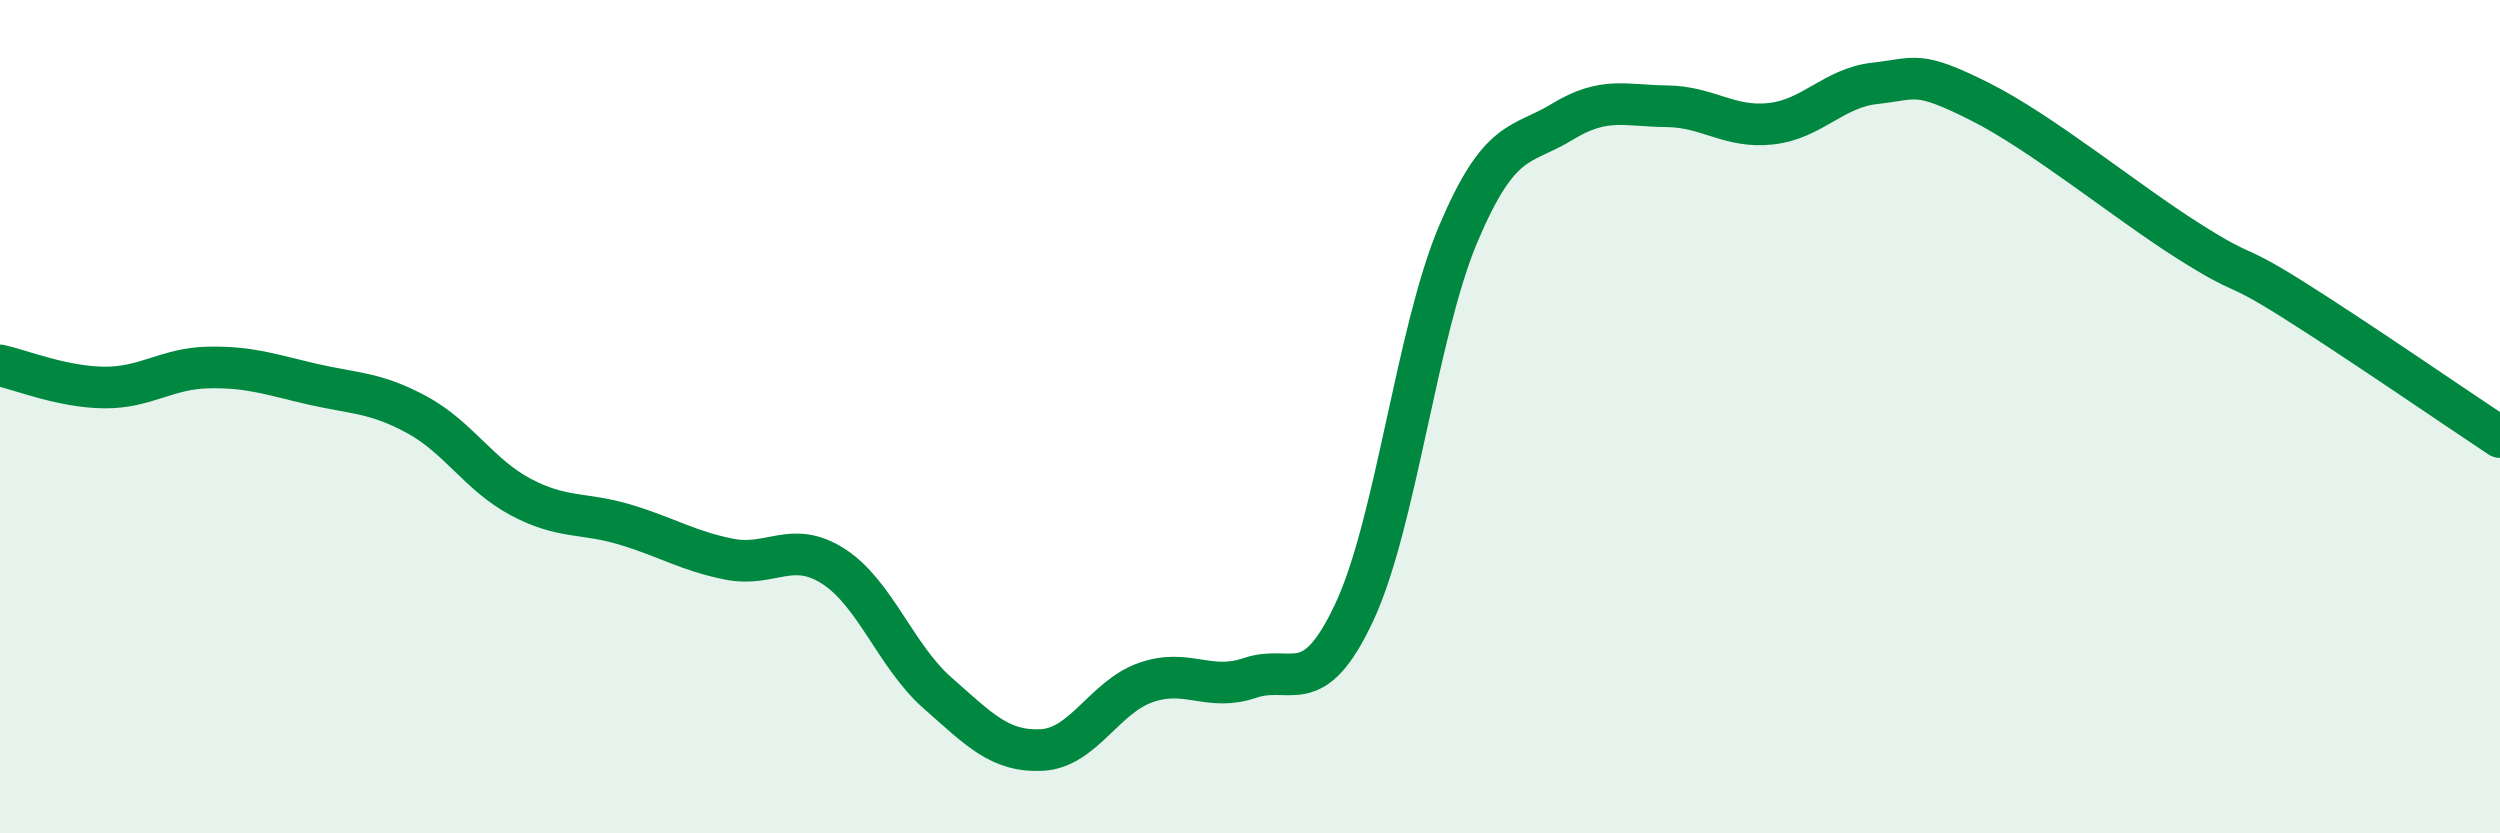 
    <svg width="60" height="20" viewBox="0 0 60 20" xmlns="http://www.w3.org/2000/svg">
      <path
        d="M 0,8.77 C 0.5,8.88 1.5,9.29 2.5,9.3 C 3.5,9.31 4,8.84 5,8.82 C 6,8.8 6.5,8.99 7.5,9.22 C 8.5,9.45 9,9.41 10,9.95 C 11,10.49 11.5,11.4 12.5,11.93 C 13.5,12.46 14,12.29 15,12.59 C 16,12.89 16.5,13.22 17.5,13.42 C 18.5,13.62 19,12.95 20,13.59 C 21,14.23 21.5,15.75 22.5,16.63 C 23.5,17.51 24,18.05 25,18 C 26,17.95 26.5,16.73 27.5,16.38 C 28.5,16.03 29,16.61 30,16.27 C 31,15.93 31.5,16.83 32.5,14.7 C 33.5,12.57 34,7.97 35,5.61 C 36,3.25 36.5,3.53 37.5,2.92 C 38.5,2.31 39,2.54 40,2.55 C 41,2.56 41.5,3.08 42.5,2.97 C 43.5,2.86 44,2.11 45,2 C 46,1.89 46,1.68 47.5,2.43 C 49,3.18 51,4.82 52.5,5.77 C 54,6.72 53.5,6.23 55,7.17 C 56.5,8.11 59,9.83 60,10.49L60 20L0 20Z"
        fill="#008740"
        opacity="0.1"
        stroke-linecap="round"
        stroke-linejoin="round"
      />
      <path
        d="M 0,8.77 C 0.5,8.88 1.5,9.29 2.5,9.3 C 3.5,9.31 4,8.84 5,8.82 C 6,8.8 6.5,8.99 7.5,9.22 C 8.5,9.45 9,9.41 10,9.95 C 11,10.49 11.5,11.4 12.5,11.93 C 13.5,12.46 14,12.29 15,12.59 C 16,12.89 16.5,13.22 17.5,13.42 C 18.5,13.62 19,12.95 20,13.59 C 21,14.23 21.5,15.75 22.5,16.63 C 23.5,17.51 24,18.05 25,18 C 26,17.95 26.5,16.73 27.5,16.38 C 28.5,16.03 29,16.61 30,16.27 C 31,15.93 31.5,16.83 32.5,14.7 C 33.5,12.57 34,7.97 35,5.61 C 36,3.25 36.5,3.53 37.5,2.92 C 38.5,2.31 39,2.54 40,2.55 C 41,2.56 41.5,3.08 42.5,2.97 C 43.5,2.86 44,2.11 45,2 C 46,1.89 46,1.68 47.5,2.43 C 49,3.18 51,4.82 52.5,5.77 C 54,6.72 53.5,6.23 55,7.17 C 56.5,8.11 59,9.83 60,10.49"
        stroke="#008740"
        stroke-width="1"
        fill="none"
        stroke-linecap="round"
        stroke-linejoin="round"
      />
    </svg>
  
